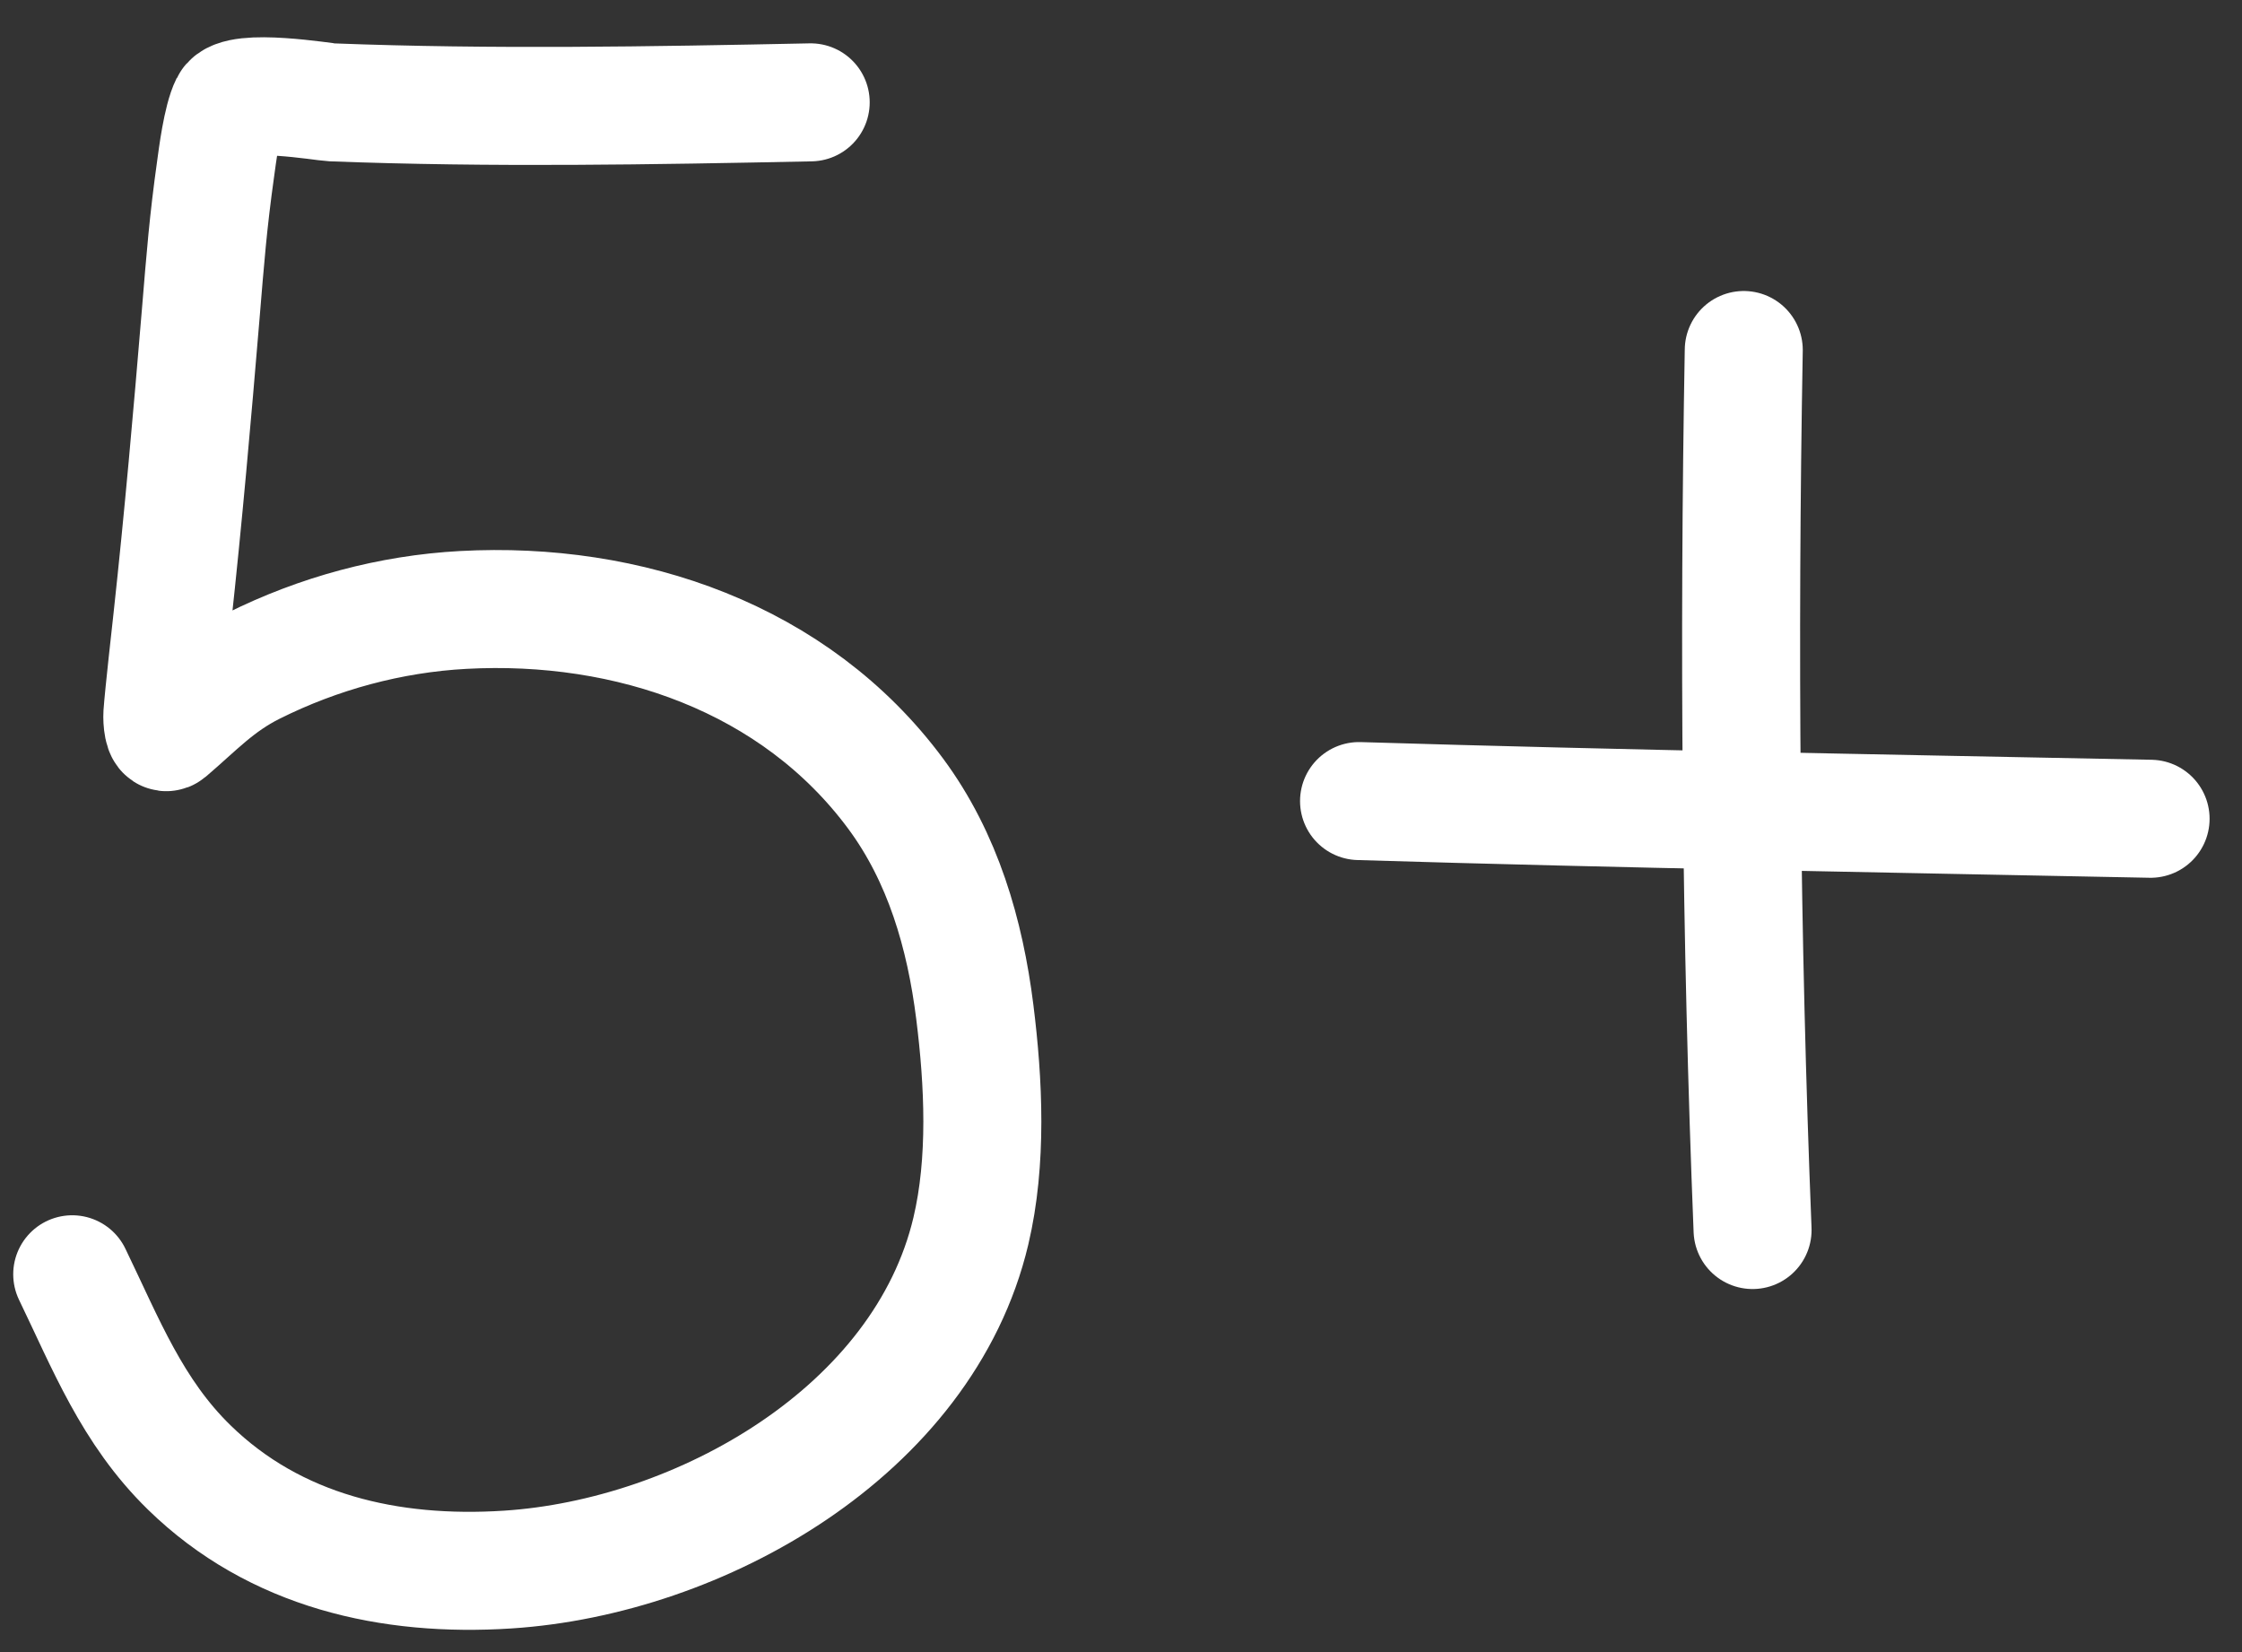 <?xml version="1.0" encoding="UTF-8"?> <svg xmlns="http://www.w3.org/2000/svg" width="57" height="42" viewBox="0 0 57 42" fill="none"><rect x="0" y="0" width="57" height="42" fill="#333333" stroke="none"/> <path d="M20.611 2.602C16.553 2.685 12.495 2.757 8.438 2.602C8.259 2.595 6.051 2.224 5.833 2.658C5.64 3.045 5.522 4.003 5.484 4.276C5.29 5.656 5.221 6.561 5.103 7.986C4.887 10.578 4.66 13.164 4.378 15.75C4.345 16.054 4.16 17.69 4.128 18.154C4.118 18.309 4.148 18.698 4.266 18.598C5.007 17.966 5.531 17.384 6.439 16.93C8.098 16.101 9.926 15.606 11.779 15.506C15.972 15.28 20.213 16.722 22.772 20.178C23.974 21.802 24.535 23.747 24.783 25.724C25.008 27.519 25.103 29.52 24.683 31.296C23.479 36.385 17.8 39.586 12.904 39.902C9.918 40.095 6.997 39.441 4.809 37.304C3.357 35.886 2.691 34.162 1.836 32.395" stroke="white" stroke-width="3" stroke-linecap="round"></path> <path d="M44.333 8.898C44.2 16.354 44.259 23.82 44.557 31.27" stroke="white" stroke-width="3" stroke-linecap="round"></path> <path d="M34.552 20.365C41.259 20.569 47.967 20.68 54.676 20.815" stroke="white" stroke-width="3" stroke-linecap="round"></path> </svg> 
